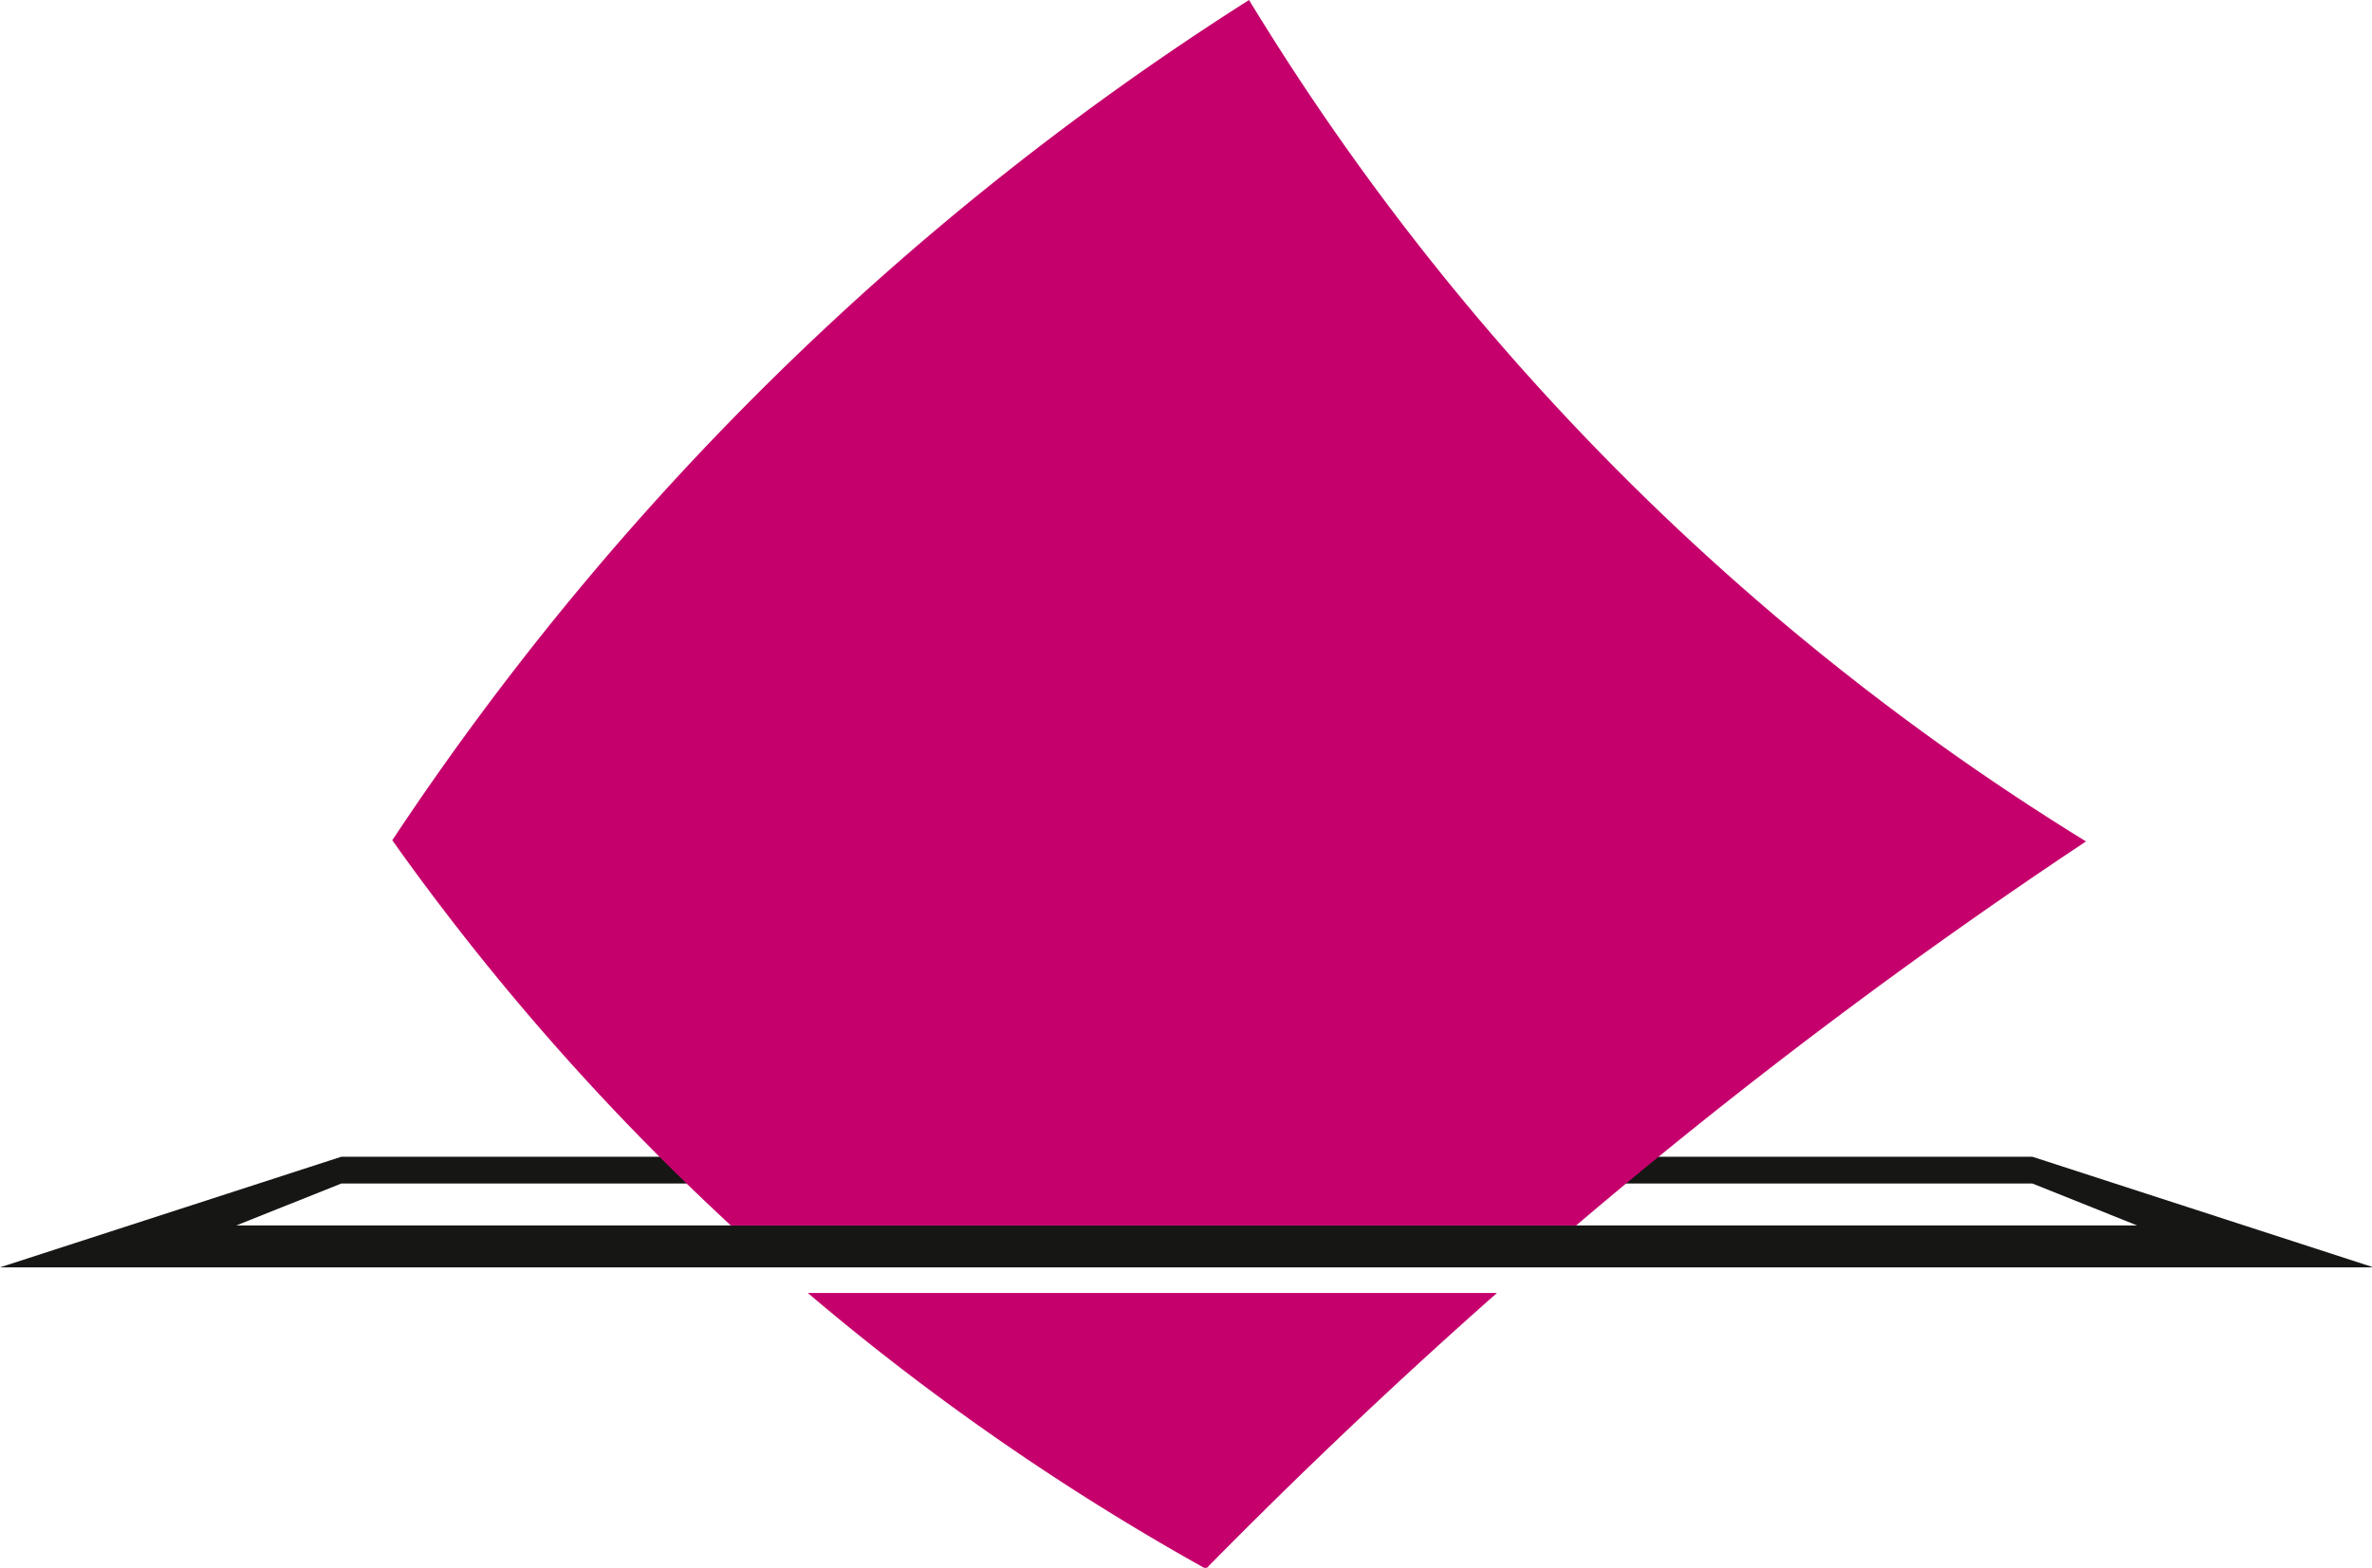 <svg id="Grupo_39853" data-name="Grupo 39853" xmlns="http://www.w3.org/2000/svg" width="59.081" height="39.059" viewBox="0 0 59.081 39.059">
  <path id="Trazado_672" data-name="Trazado 672" d="M50.623,99.4H8.5L0,102.155H59.118ZM8.5,100.067H50.623l2.609,1.044H5.886Z" transform="translate(0 -70.581)" fill="#161615"/>
  <path id="Trazado_673" data-name="Trazado 673" d="M42.137,30.531h21.05a134.444,134.444,0,0,1,12.7-9.568A63.12,63.12,0,0,1,55.04,0,71.644,71.644,0,0,0,33.7,20.934a61.7,61.7,0,0,0,8.437,9.6Z" transform="translate(-23.929 0)" fill="#c5006c"/>
  <path id="Trazado_674" data-name="Trazado 674" d="M69.4,111.1a61.555,61.555,0,0,0,9.916,6.872q3.508-3.566,7.248-6.872Z" transform="translate(-49.279 -78.887)" fill="#c5006c"/>
</svg>
